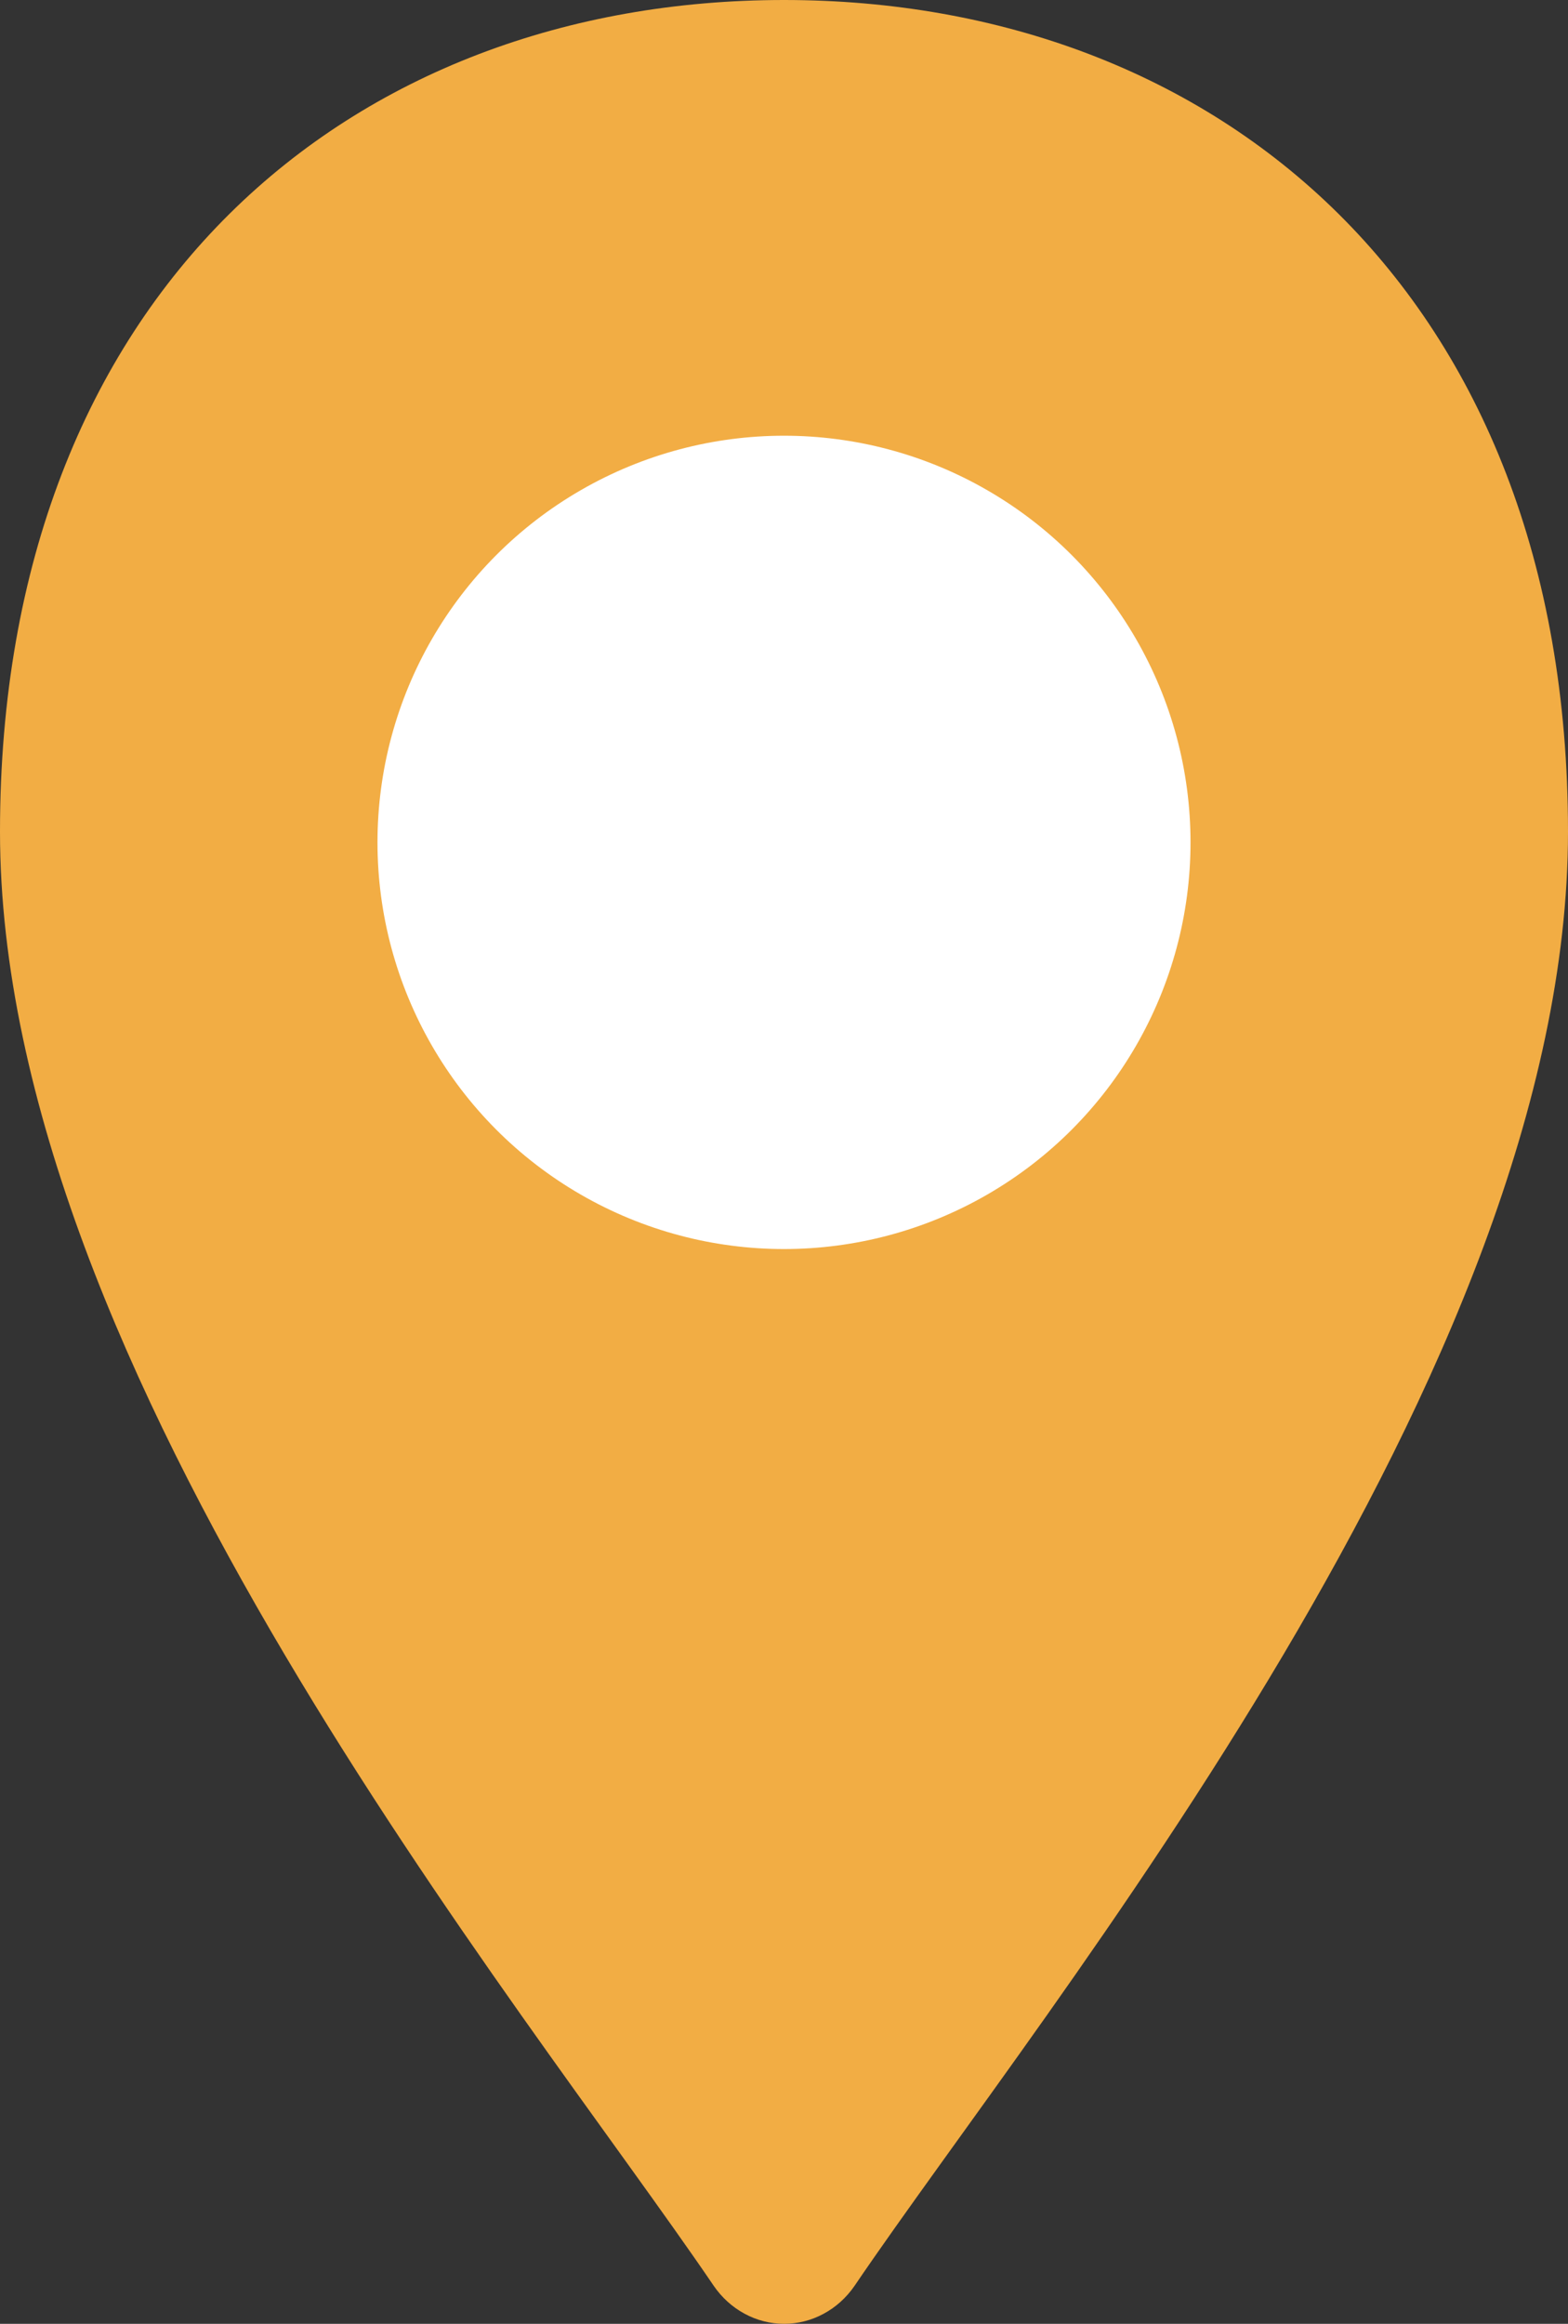 <?xml version="1.0" encoding="UTF-8"?> <svg xmlns="http://www.w3.org/2000/svg" width="54" height="80" viewBox="0 0 54 80" fill="none"><rect x="0" y="0" width="54" height="80" fill="#333333" stroke="none"/><path d="M54 28.631C54 47.187 36.06 68.925 29.43 78.692C29.152 79.097 28.787 79.427 28.365 79.654C27.944 79.882 27.478 80 27.005 80C26.532 80 26.066 79.882 25.645 79.654C25.223 79.427 24.858 79.097 24.58 78.692C17.94 68.925 0 47.187 0 28.631C0 10.074 12.09 0 27 0C41.91 0 54 10.074 54 28.631Z" fill="#F2AD44"></path><circle cx="27" cy="29" r="14" fill="white"></circle></svg> 